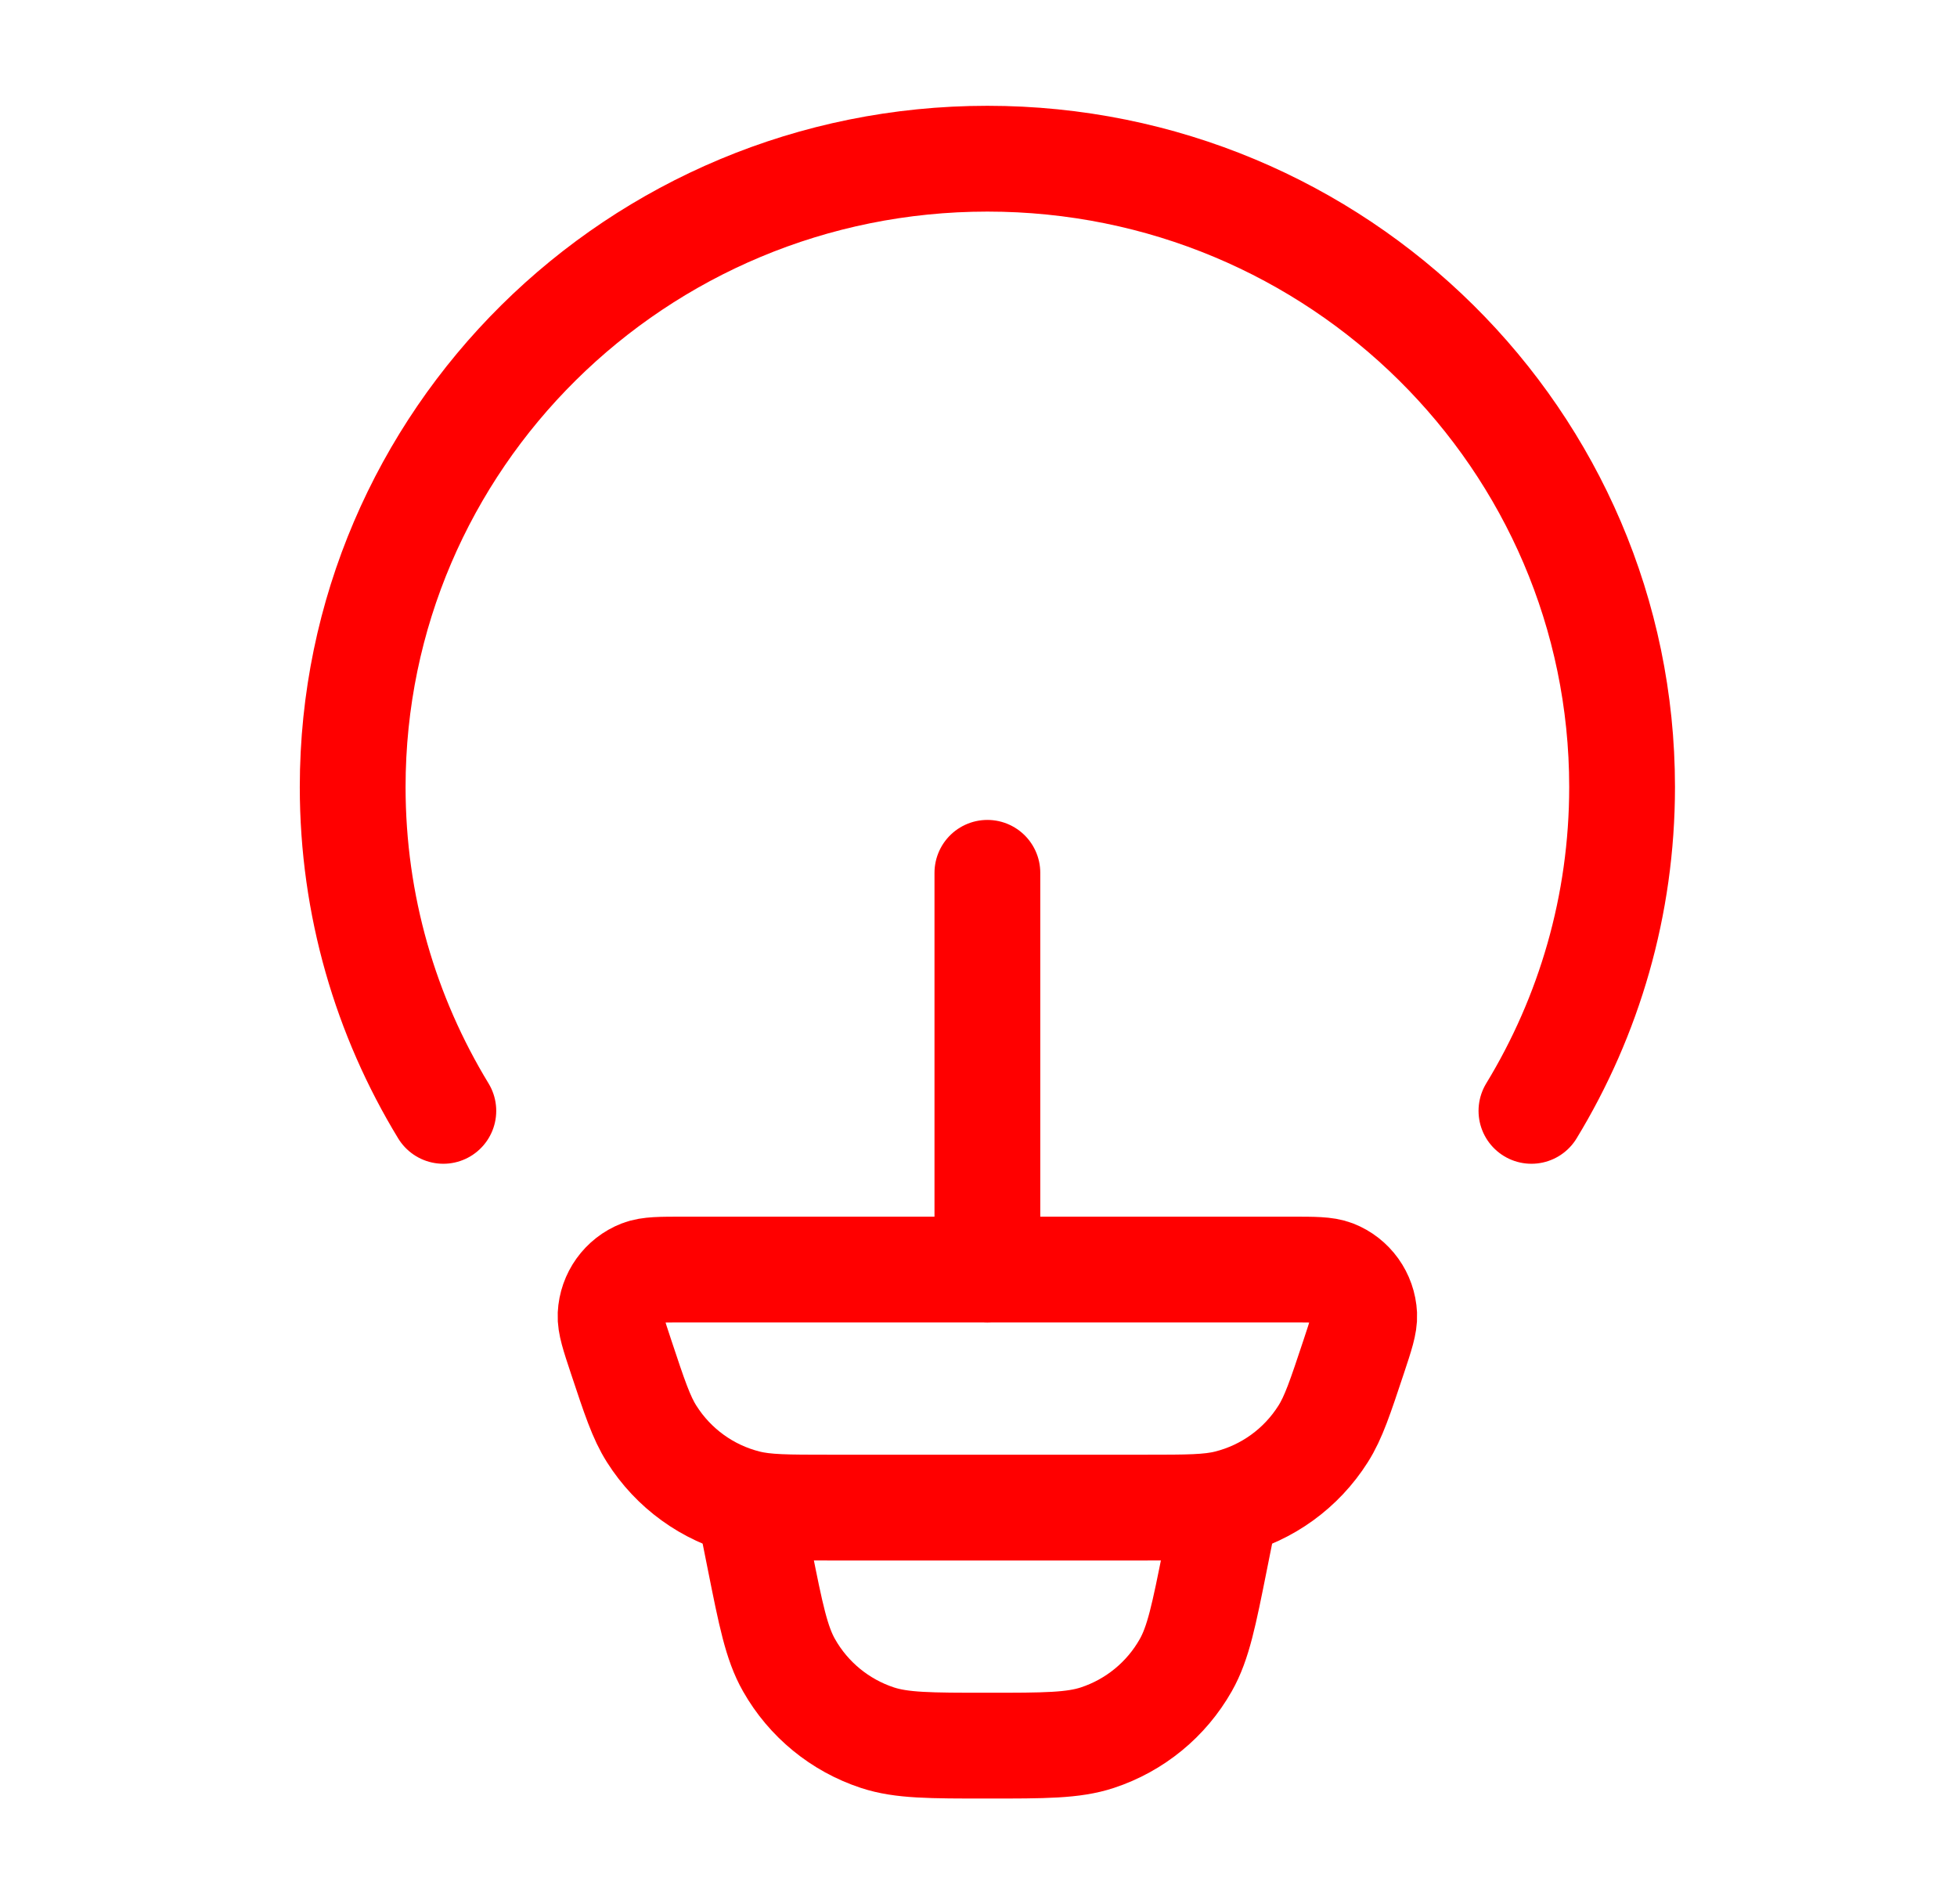 <?xml version="1.0" encoding="UTF-8"?> <svg xmlns="http://www.w3.org/2000/svg" width="37" height="36" viewBox="0 0 37 36" fill="none"><path d="M8.382 21C7.294 19.212 6.668 17.118 6.668 14.878C6.668 8.318 12.04 3 18.668 3C25.295 3 30.668 8.318 30.668 14.878C30.668 17.118 30.042 19.212 28.954 21" stroke="#FF0000" stroke-width="2" stroke-linecap="round"></path><path d="M11.742 25.647C11.604 25.232 11.536 25.025 11.544 24.857C11.561 24.502 11.785 24.189 12.115 24.061C12.272 24 12.489 24 12.925 24H24.411C24.846 24 25.064 24 25.221 24.061C25.551 24.189 25.775 24.502 25.792 24.857C25.8 25.025 25.732 25.232 25.594 25.647C25.339 26.414 25.212 26.798 25.015 27.108C24.604 27.758 23.959 28.225 23.214 28.411C22.858 28.5 22.456 28.5 21.65 28.5H15.686C14.88 28.5 14.478 28.5 14.122 28.411C13.377 28.225 12.732 27.758 12.321 27.108C12.124 26.798 11.997 26.414 11.742 25.647Z" stroke="#FF0000" stroke-width="2"></path><path d="M23.168 28.5L22.974 29.47C22.762 30.531 22.656 31.061 22.418 31.48C22.051 32.128 21.455 32.616 20.748 32.849C20.29 33 19.75 33 18.668 33C17.586 33 17.046 33 16.588 32.849C15.881 32.616 15.285 32.128 14.918 31.48C14.68 31.061 14.574 30.531 14.362 29.47L14.168 28.5" stroke="#FF0000" stroke-width="2"></path><path d="M18.668 24V16.5" stroke="#FF0000" stroke-width="2" stroke-linecap="round" stroke-linejoin="round"></path></svg> 